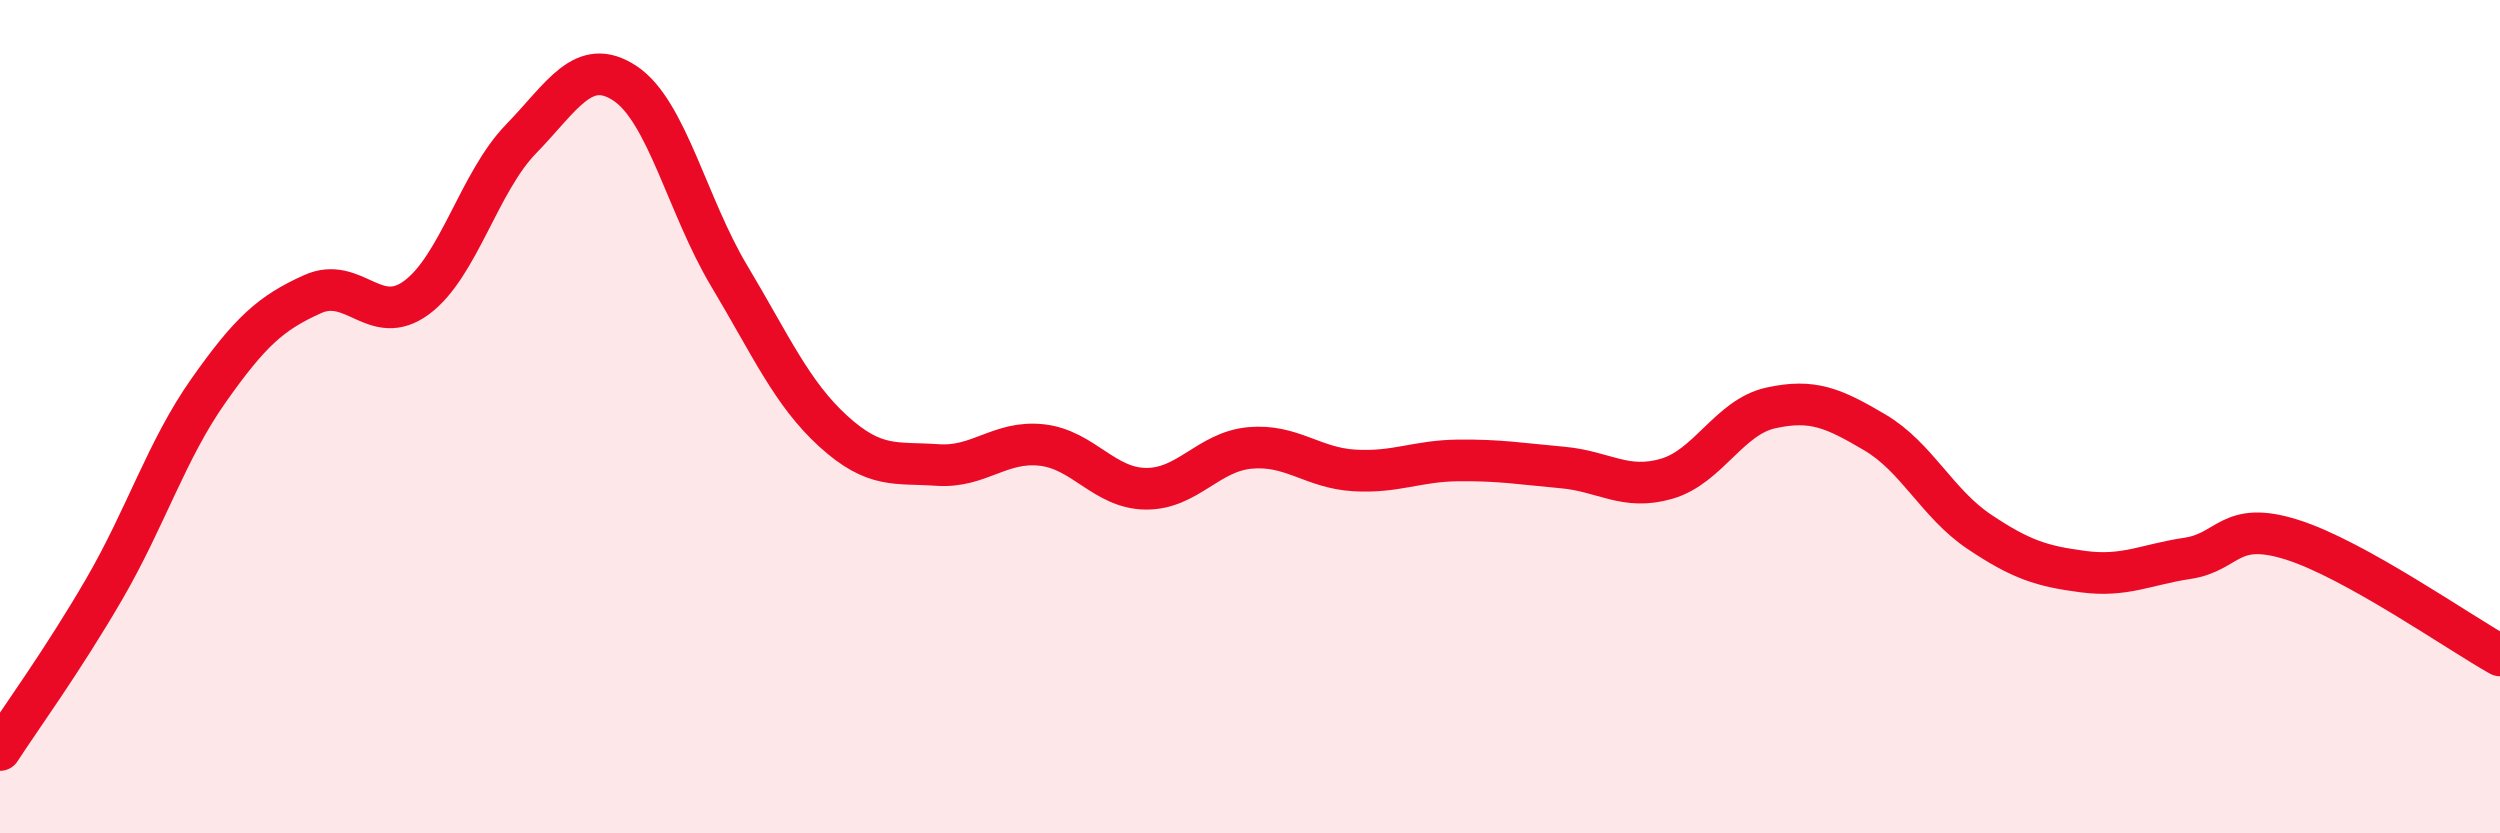 
    <svg width="60" height="20" viewBox="0 0 60 20" xmlns="http://www.w3.org/2000/svg">
      <path
        d="M 0,18 C 0.5,17.23 1.5,15.86 2.5,14.14 C 3.5,12.42 4,10.8 5,9.38 C 6,7.96 6.5,7.51 7.5,7.06 C 8.5,6.61 9,7.88 10,7.14 C 11,6.4 11.5,4.37 12.5,3.34 C 13.5,2.31 14,1.34 15,2 C 16,2.66 16.5,4.95 17.5,6.62 C 18.5,8.29 19,9.44 20,10.35 C 21,11.26 21.5,11.09 22.5,11.16 C 23.5,11.23 24,10.57 25,10.68 C 26,10.79 26.5,11.72 27.5,11.73 C 28.5,11.74 29,10.84 30,10.75 C 31,10.66 31.5,11.23 32.5,11.29 C 33.5,11.35 34,11.06 35,11.05 C 36,11.04 36.5,11.13 37.5,11.22 C 38.5,11.31 39,11.78 40,11.49 C 41,11.2 41.5,10.01 42.5,9.79 C 43.5,9.57 44,9.79 45,10.38 C 46,10.97 46.5,12.09 47.5,12.76 C 48.5,13.43 49,13.59 50,13.72 C 51,13.85 51.5,13.55 52.5,13.4 C 53.5,13.25 53.5,12.48 55,12.95 C 56.5,13.42 59,15.17 60,15.73L60 20L0 20Z"
        fill="#EB0A25"
        opacity="0.1"
        stroke-linecap="round"
        stroke-linejoin="round"
      />
      <path
        d="M 0,18 C 0.5,17.23 1.5,15.86 2.5,14.14 C 3.5,12.42 4,10.8 5,9.38 C 6,7.96 6.5,7.51 7.5,7.06 C 8.5,6.61 9,7.88 10,7.14 C 11,6.4 11.5,4.37 12.5,3.34 C 13.5,2.31 14,1.34 15,2 C 16,2.66 16.5,4.95 17.5,6.62 C 18.5,8.29 19,9.44 20,10.35 C 21,11.26 21.5,11.09 22.5,11.16 C 23.5,11.23 24,10.57 25,10.68 C 26,10.79 26.5,11.72 27.5,11.73 C 28.5,11.74 29,10.84 30,10.75 C 31,10.66 31.5,11.23 32.5,11.29 C 33.5,11.35 34,11.06 35,11.05 C 36,11.04 36.5,11.13 37.5,11.22 C 38.5,11.31 39,11.78 40,11.49 C 41,11.2 41.5,10.01 42.5,9.79 C 43.5,9.57 44,9.79 45,10.38 C 46,10.97 46.5,12.09 47.5,12.76 C 48.5,13.43 49,13.59 50,13.72 C 51,13.85 51.5,13.55 52.5,13.4 C 53.5,13.25 53.5,12.48 55,12.95 C 56.5,13.42 59,15.17 60,15.73"
        stroke="#EB0A25"
        stroke-width="1"
        fill="none"
        stroke-linecap="round"
        stroke-linejoin="round"
      />
    </svg>
  